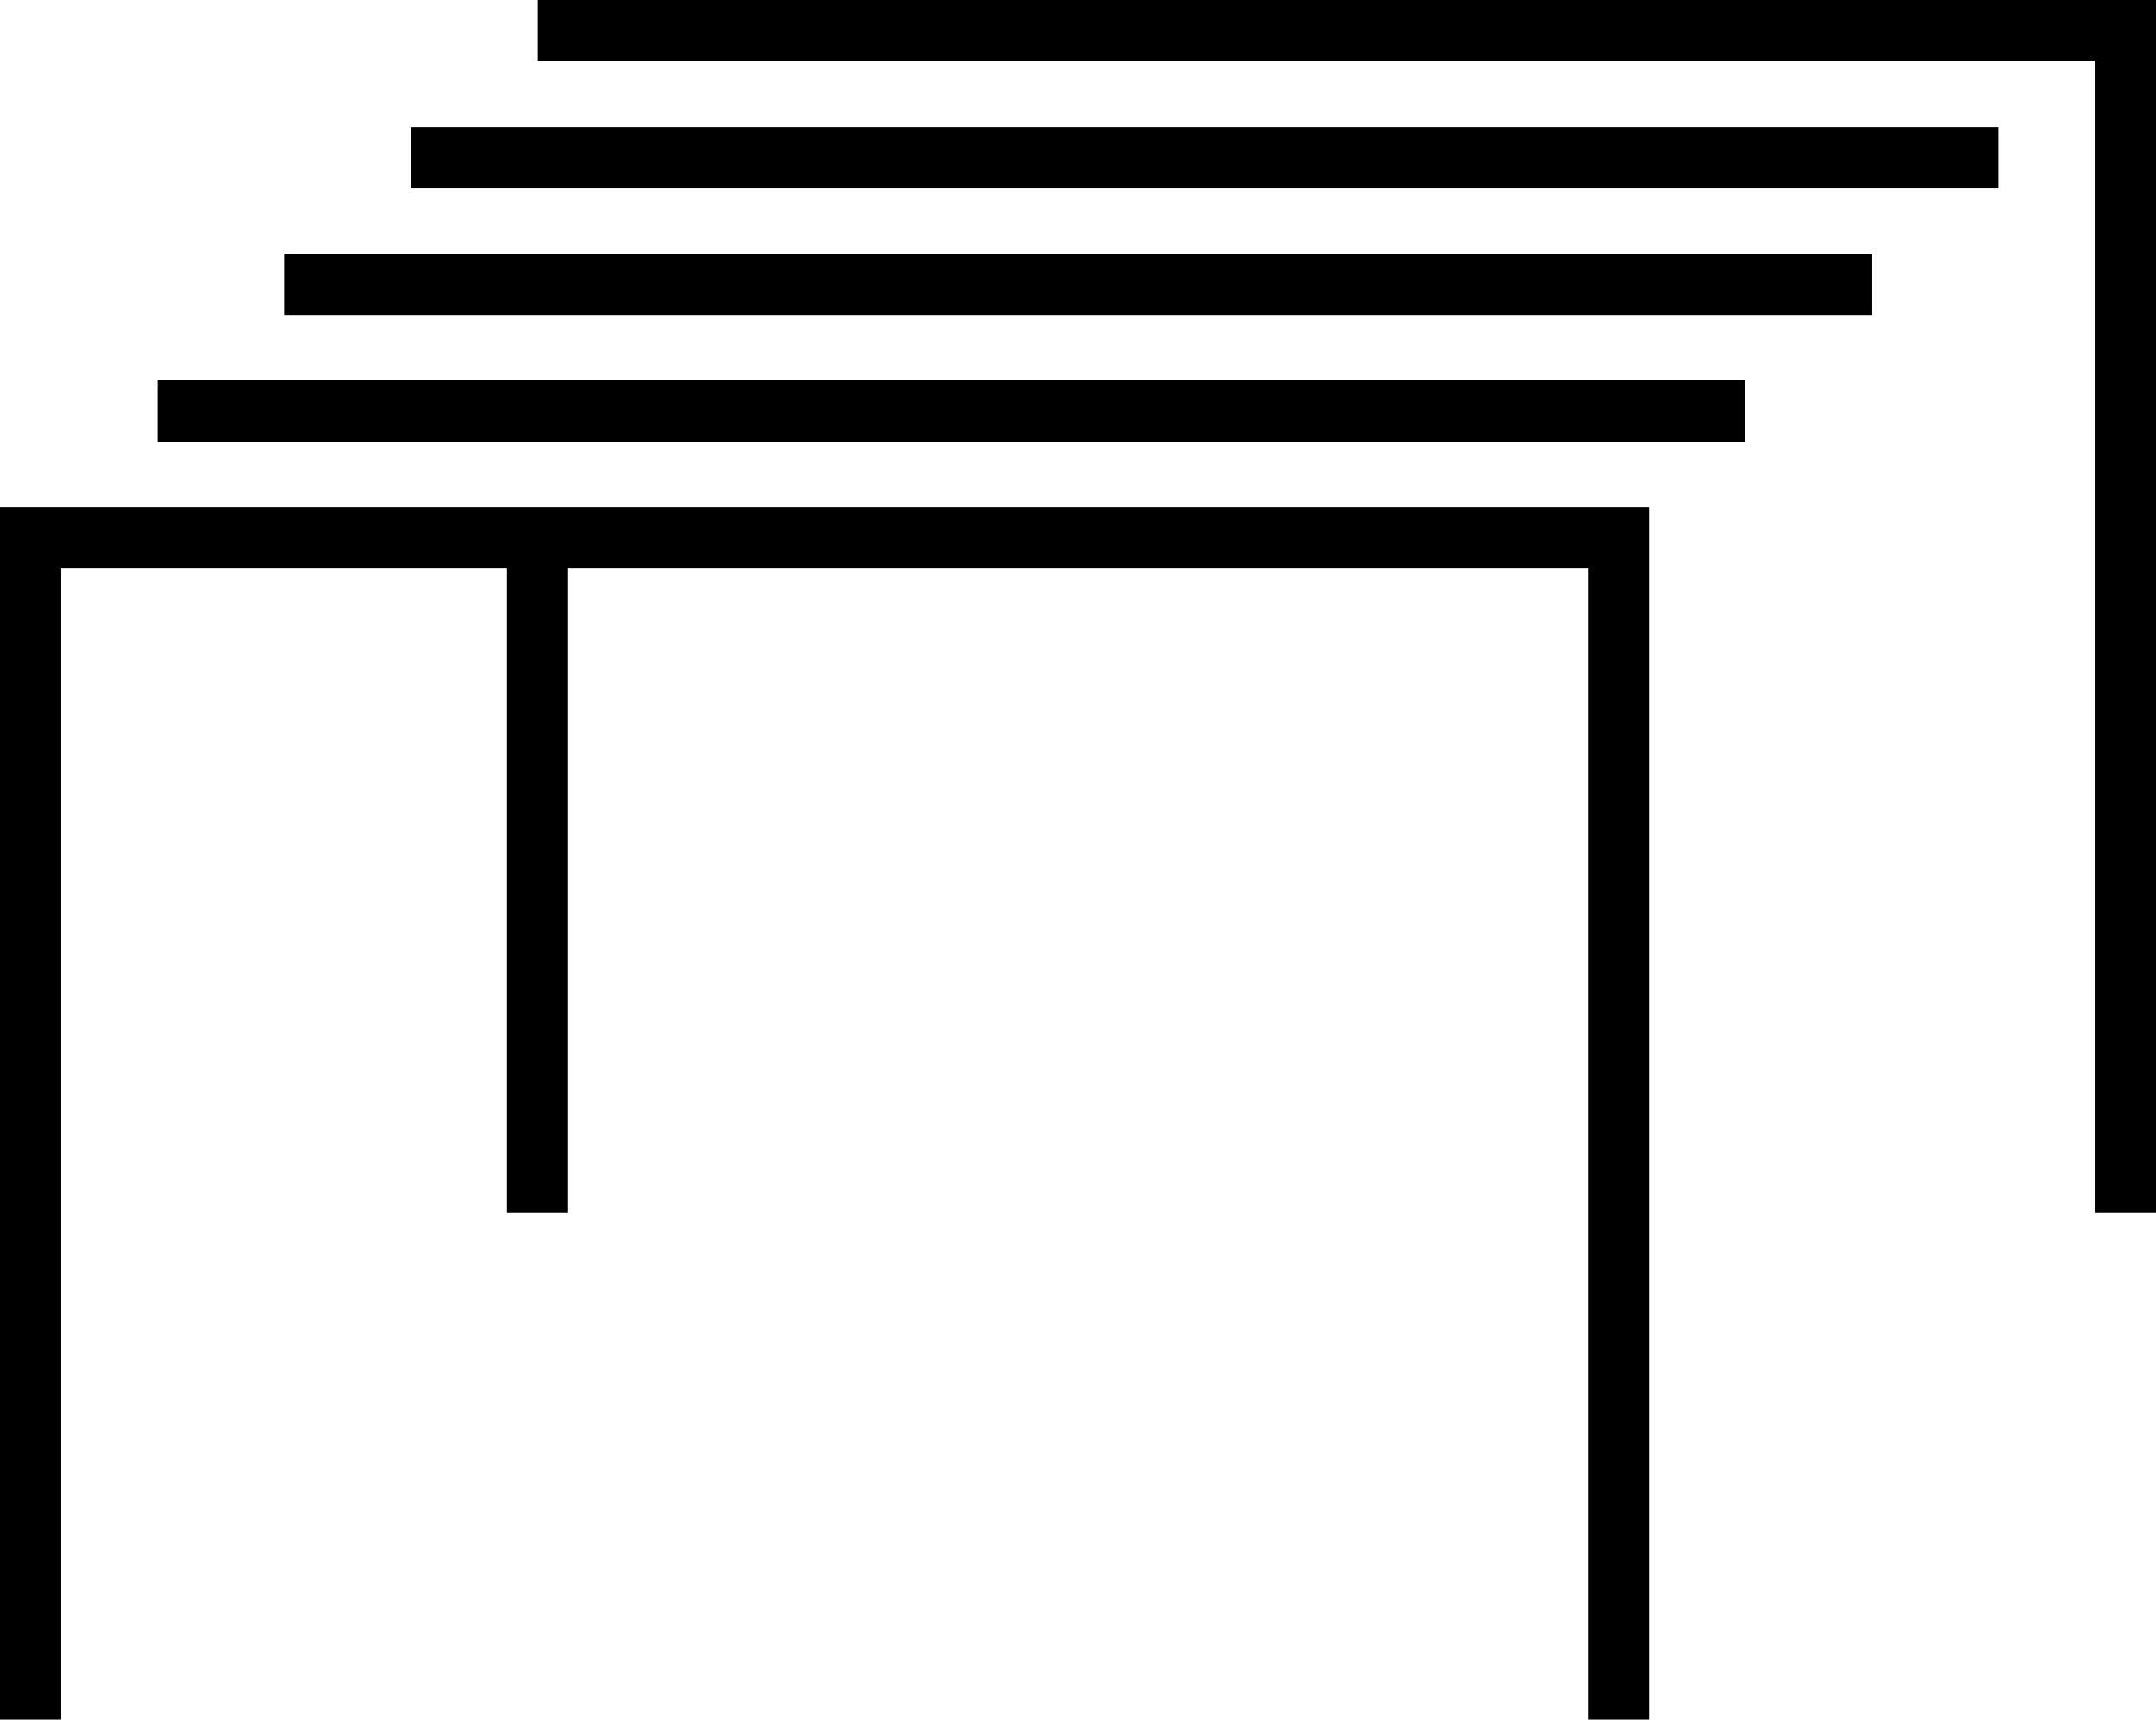 <?xml version="1.0" encoding="UTF-8"?>
<svg xmlns="http://www.w3.org/2000/svg" viewBox="0 0 72.56 57.86">
  <g id="a"></g>
  <g id="b">
    <g id="c">
      <path d="M55.5,57.86h-2.06V19.13H19.12v21.67h-2.06V19.13H2.06V57.86H0V17.07H55.5V57.86Zm17.06-17.06h-2.06V2.06H18.1V0h54.47V40.79Zm-13.82-25.94H5.3v-2.06H58.74v2.06Zm4.27-4.26H9.56v-2.06H63.01v2.06Zm4.26-4.27H13.82v-2.06h53.44v2.06Z"></path>
    </g>
  </g>
</svg>
